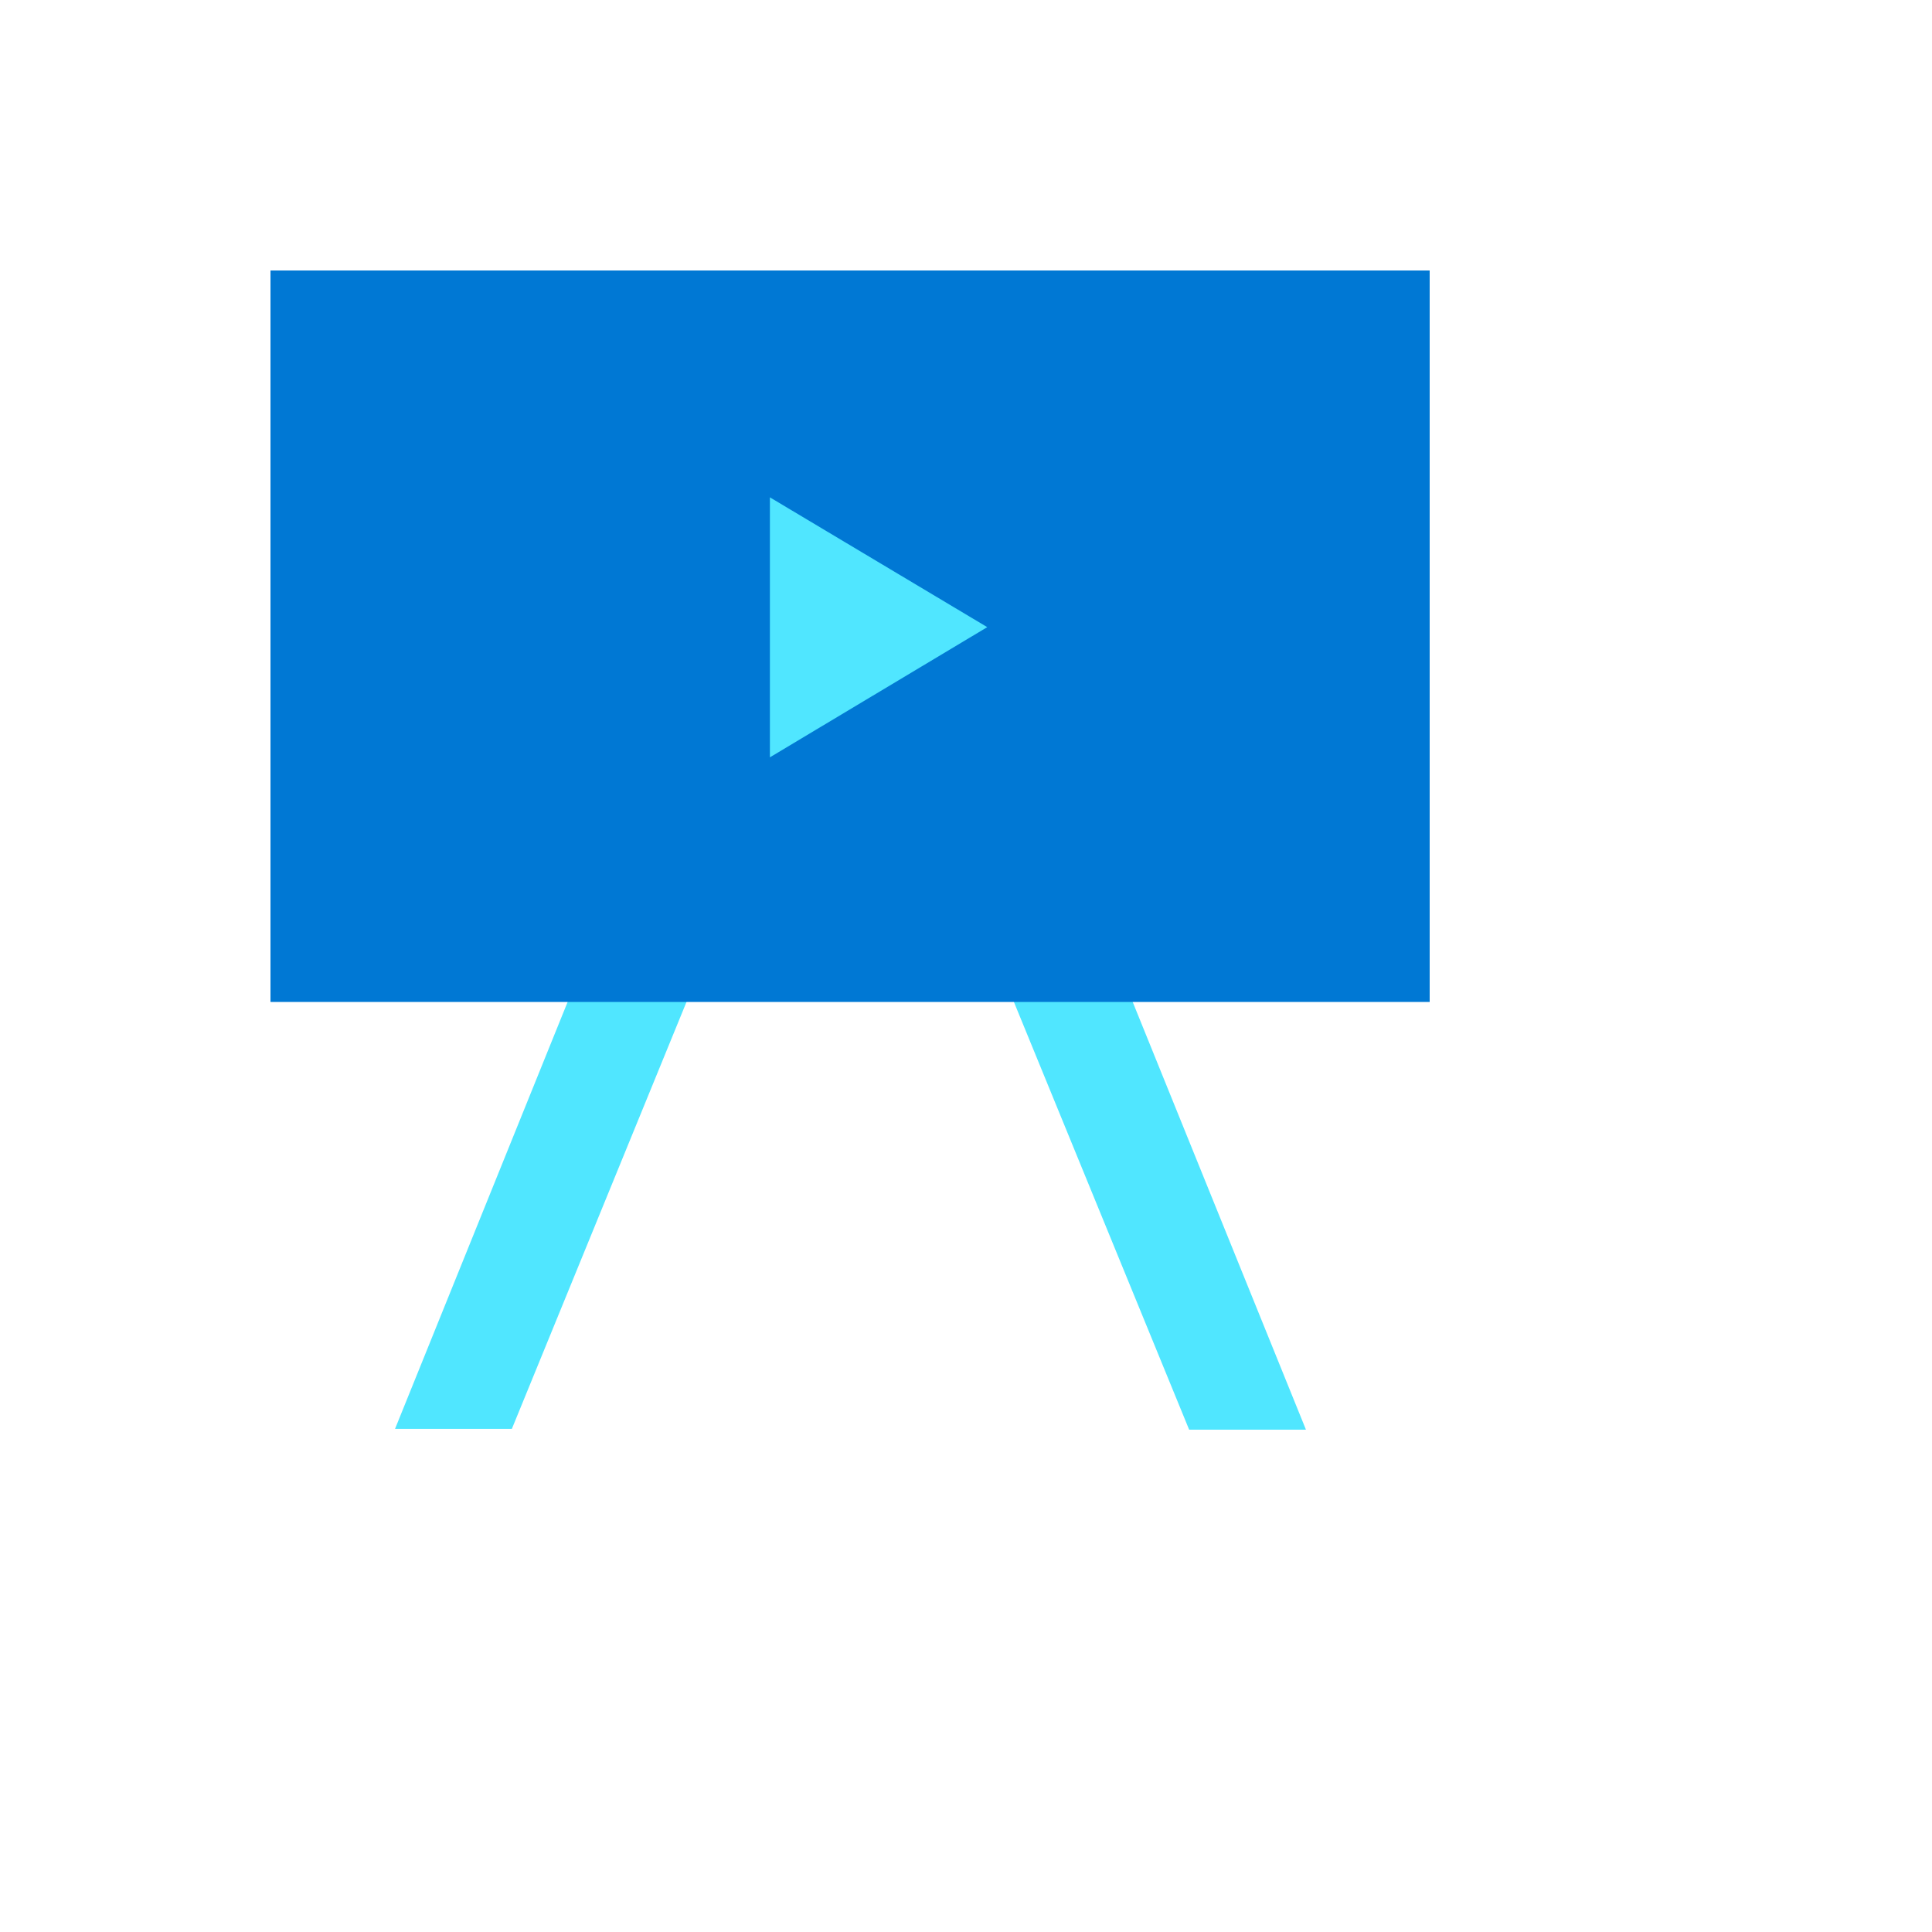 <svg xmlns="http://www.w3.org/2000/svg" version="1.1" xmlns:xlink="http://www.w3.org/1999/xlink" width="100%" height="100%" id="svgWorkerArea" viewBox="-25 -25 625 625" xmlns:idraw="https://idraw.muisca.co" style="background: white;"><defs id="defsdoc"><pattern id="patternBool" x="0" y="0" width="10" height="10" patternUnits="userSpaceOnUse" patternTransform="rotate(35)"><circle cx="5" cy="5" r="4" style="stroke: none;fill: #ff000070;"></circle></pattern></defs><g id="fileImp-602096198" class="cosito"><path id="pathImp-481032709" fill="#50E6FF" class="grouped" d="M102.792 437.24C102.792 437.24 140.583 437.24 140.583 437.24 140.583 437.24 250 169.776 250 169.776 250 169.776 359.688 437.5 359.688 437.5 359.688 437.5 397.474 437.5 397.474 437.5 397.474 437.5 249.938 73.271 249.938 73.271 249.938 73.271 102.792 437.24 102.792 437.24 102.792 437.24 102.792 437.24 102.792 437.24"></path><path id="pathImp-656227484" fill="#0078D4" class="grouped" d="M62.5 299.13C62.5 299.13 437.5 299.13 437.5 299.13 437.5 299.13 437.5 62.5 437.5 62.5 437.5 62.5 62.5 62.5 62.5 62.5 62.5 62.5 62.5 299.13 62.5 299.13 62.5 299.13 62.5 299.13 62.5 299.13"></path><path id="pathImp-756375684" fill="#50E6FF" class="grouped" d="M294.375 177.88C294.375 177.88 224.062 219.995 224.062 219.995 224.062 219.995 224.062 135.891 224.062 135.891 224.062 135.891 294.375 177.88 294.375 177.88 294.375 177.88 294.375 177.88 294.375 177.88"></path></g></svg>